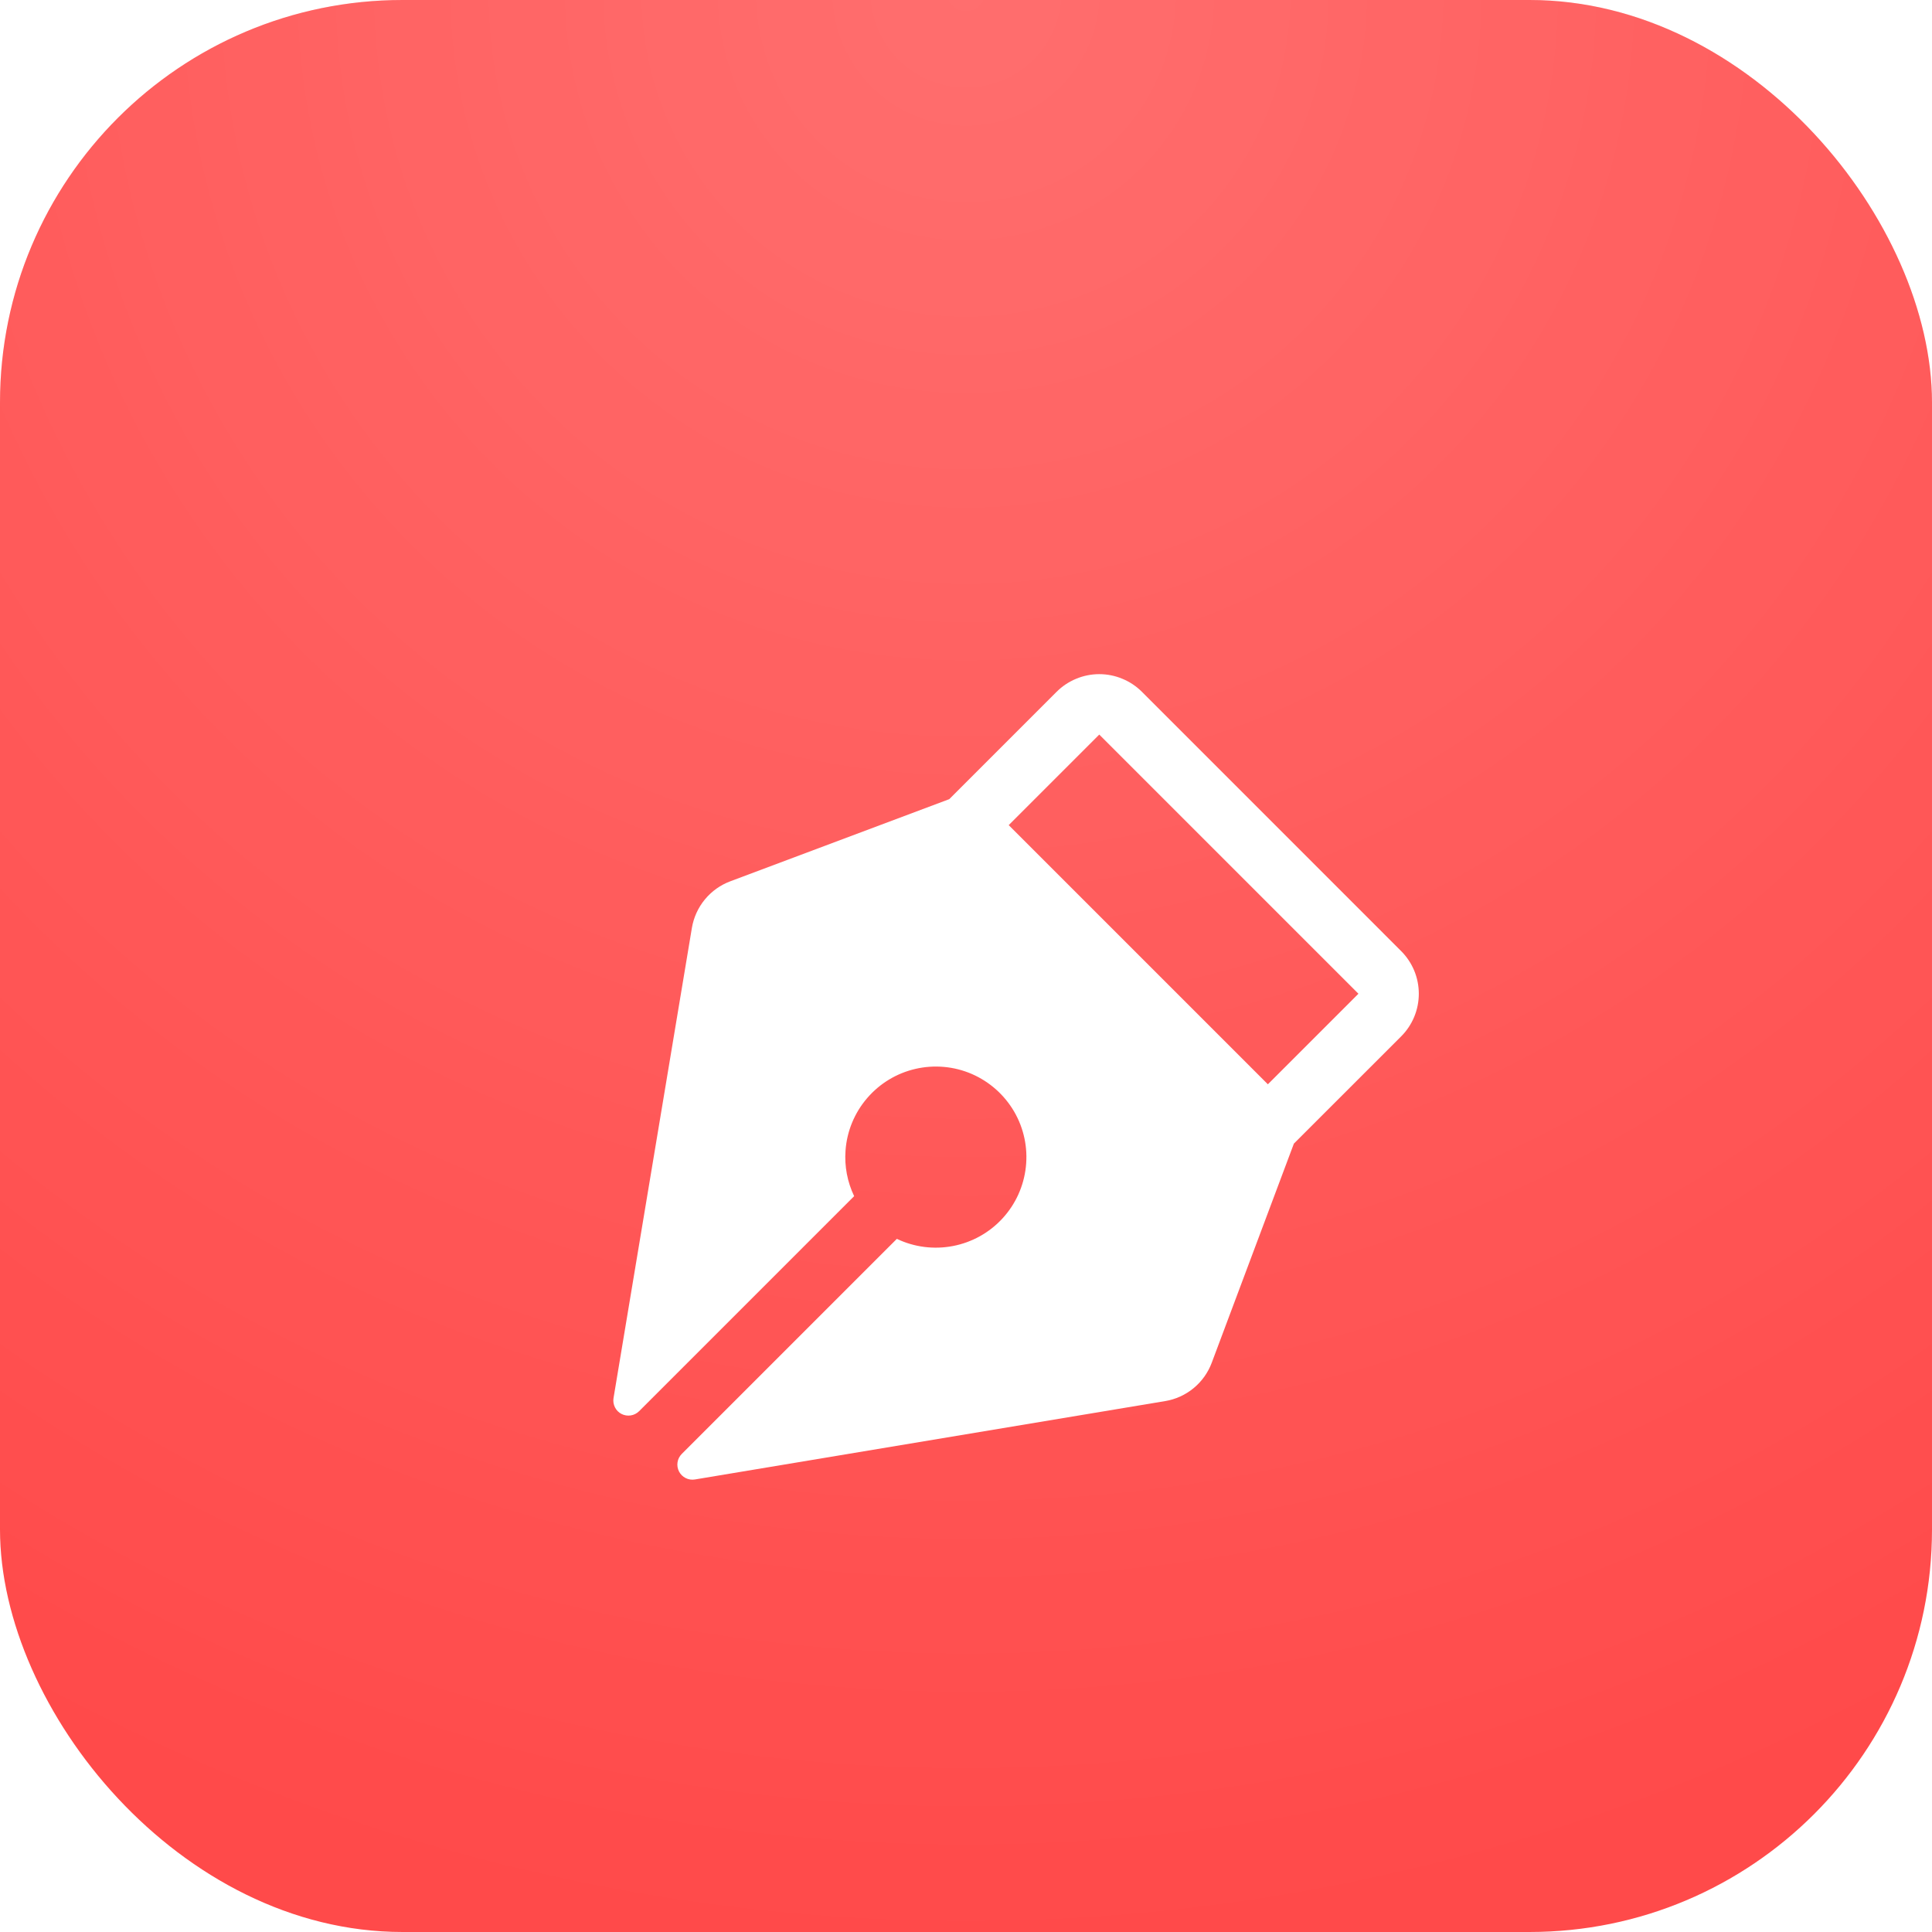 <?xml version="1.0" encoding="UTF-8"?> <svg xmlns="http://www.w3.org/2000/svg" width="48" height="48" viewBox="0 0 48 48" fill="none"><rect width="48" height="48" rx="10" fill="#FF4A4A"></rect><rect width="48" height="48" rx="10" fill="url(#paint0_radial_1451_148)" fill-opacity="0.2"></rect><g filter="url(#filter0_d_1451_148)"><path d="M34.81 19.628L28.372 13.189C28.232 13.049 28.067 12.939 27.885 12.864C27.703 12.788 27.508 12.749 27.311 12.749C27.114 12.749 26.919 12.788 26.737 12.864C26.555 12.939 26.389 13.049 26.25 13.189L23.584 15.855L18.146 17.895C17.899 17.987 17.681 18.142 17.513 18.346C17.345 18.549 17.234 18.793 17.19 19.053L15.243 30.734C15.23 30.812 15.242 30.893 15.278 30.964C15.313 31.035 15.37 31.093 15.441 31.129C15.511 31.165 15.592 31.178 15.67 31.166C15.749 31.154 15.821 31.117 15.878 31.061L21.221 25.718C21.052 25.365 20.978 24.975 21.007 24.585C21.041 24.105 21.229 23.65 21.542 23.285C21.855 22.919 22.276 22.664 22.744 22.556C23.213 22.448 23.704 22.492 24.145 22.683C24.586 22.875 24.954 23.202 25.196 23.617C25.438 24.033 25.54 24.515 25.487 24.993C25.435 25.471 25.231 25.92 24.905 26.273C24.579 26.627 24.149 26.866 23.677 26.957C23.204 27.048 22.715 26.986 22.282 26.779L16.938 32.123C16.882 32.179 16.845 32.251 16.833 32.33C16.821 32.408 16.834 32.489 16.87 32.559C16.907 32.63 16.964 32.687 17.035 32.722C17.106 32.758 17.187 32.77 17.265 32.757L28.947 30.81C29.207 30.767 29.451 30.656 29.654 30.489C29.857 30.322 30.013 30.104 30.105 29.858L32.146 24.413L34.81 21.75C34.95 21.611 35.06 21.445 35.136 21.263C35.211 21.081 35.25 20.886 35.25 20.689C35.25 20.492 35.211 20.297 35.136 20.115C35.06 19.933 34.95 19.768 34.81 19.628V19.628ZM31.5 22.939L25.061 16.5L27.311 14.25L33.75 20.689L31.5 22.939Z" fill="white"></path></g><defs><filter id="filter0_d_1451_148" x="11.238" y="12.749" width="28.012" height="28.013" filterUnits="userSpaceOnUse" color-interpolation-filters="sRGB"><feFlood flood-opacity="0" result="BackgroundImageFix"></feFlood><feColorMatrix in="SourceAlpha" type="matrix" values="0 0 0 0 0 0 0 0 0 0 0 0 0 0 0 0 0 0 127 0" result="hardAlpha"></feColorMatrix><feOffset dy="4"></feOffset><feGaussianBlur stdDeviation="2"></feGaussianBlur><feComposite in2="hardAlpha" operator="out"></feComposite><feColorMatrix type="matrix" values="0 0 0 0 0 0 0 0 0 0 0 0 0 0 0 0 0 0 0.05 0"></feColorMatrix><feBlend mode="normal" in2="BackgroundImageFix" result="effect1_dropShadow_1451_148"></feBlend><feBlend mode="normal" in="SourceGraphic" in2="effect1_dropShadow_1451_148" result="shape"></feBlend></filter><radialGradient id="paint0_radial_1451_148" cx="0" cy="0" r="1" gradientUnits="userSpaceOnUse" gradientTransform="translate(24) rotate(90) scale(48)"><stop stop-color="white"></stop><stop offset="1" stop-color="white" stop-opacity="0"></stop></radialGradient></defs></svg> 